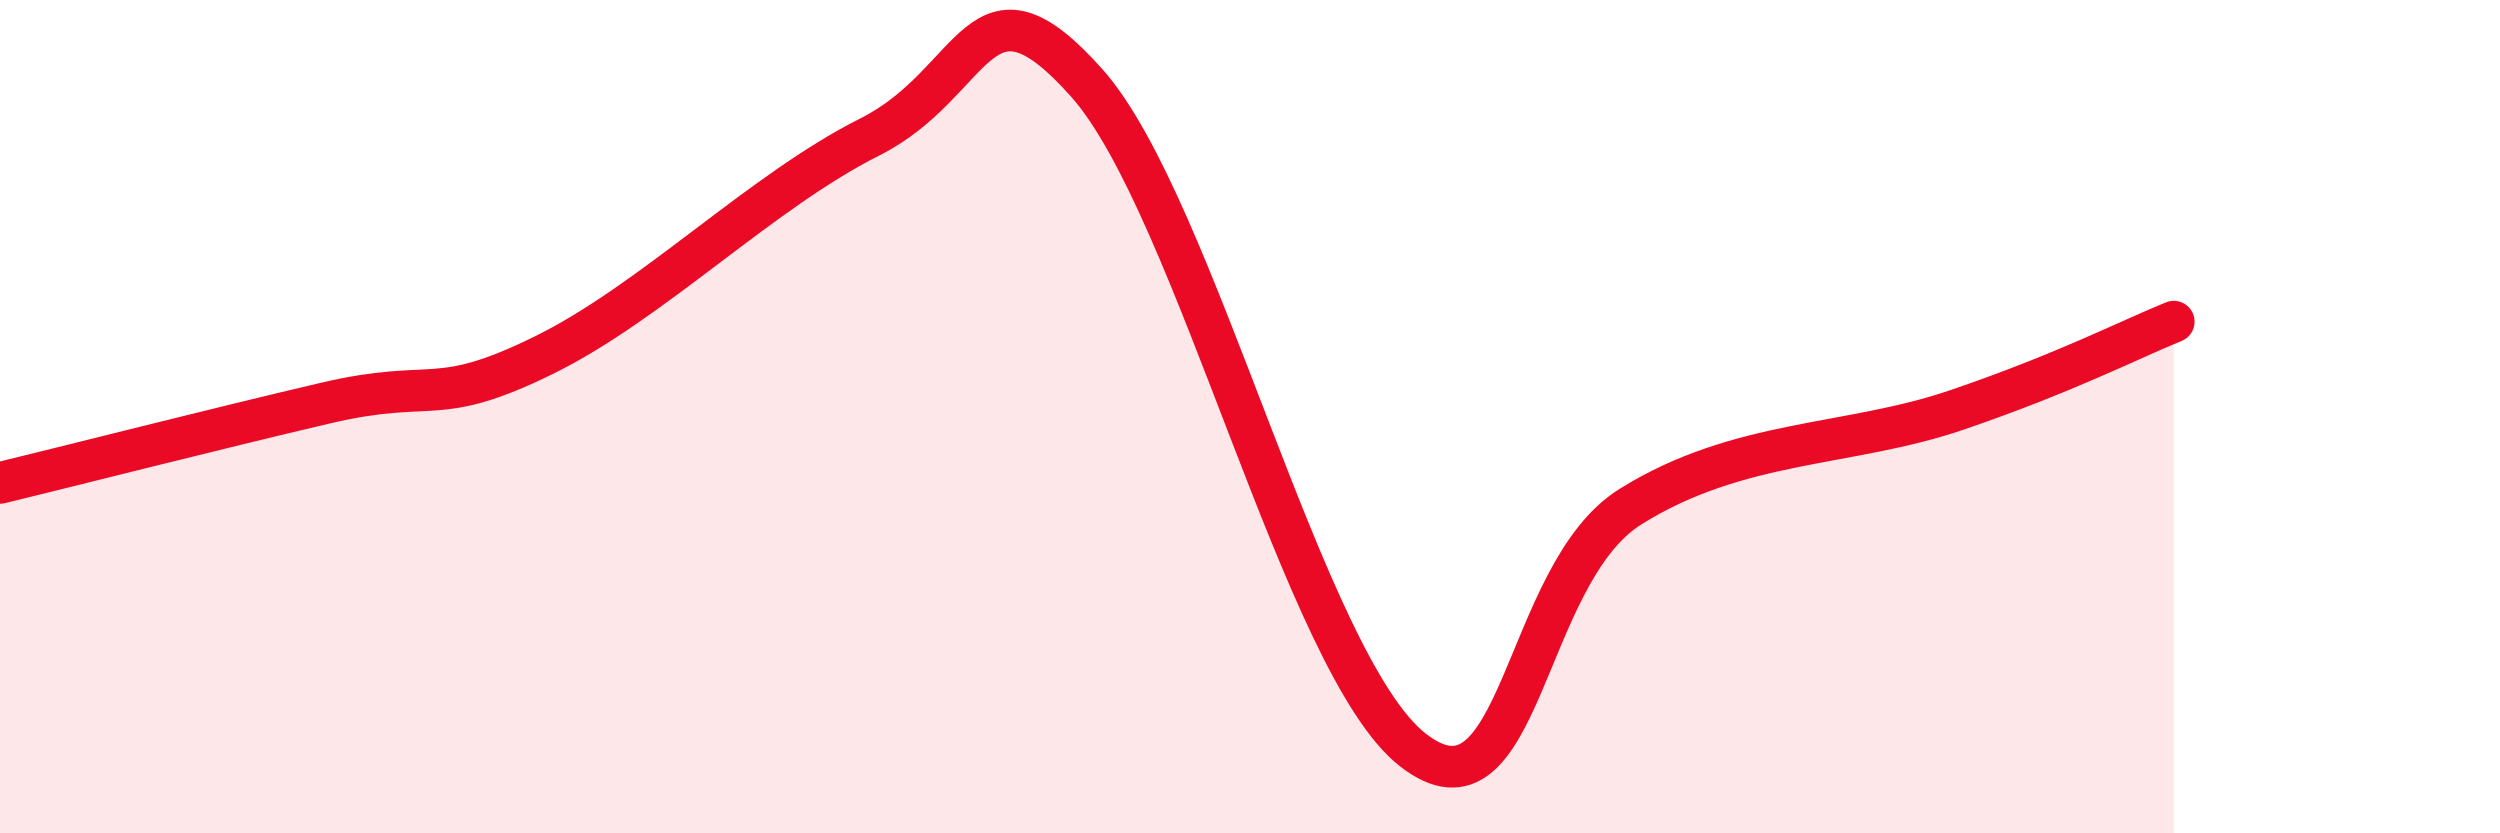 
    <svg width="60" height="20" viewBox="0 0 60 20" xmlns="http://www.w3.org/2000/svg">
      <path
        d="M 0,11.59 C 1.57,11.21 5.22,10.28 7.83,9.67 C 10.44,9.06 10.43,9.81 13.04,8.53 C 15.65,7.25 18.26,4.6 20.87,3.29 C 23.48,1.98 23.48,-0.94 26.09,2 C 28.7,4.94 31.3,15.97 33.91,18 C 36.52,20.03 36.52,13.79 39.13,12.16 C 41.74,10.53 44.35,10.73 46.96,9.84 C 49.57,8.95 51.13,8.14 52.17,7.72L52.17 20L0 20Z"
        fill="#EB0A25"
        opacity="0.1"
        stroke-linecap="round"
        stroke-linejoin="round"
      />
      <path
        d="M 0,11.59 C 1.57,11.21 5.22,10.28 7.83,9.67 C 10.44,9.06 10.43,9.81 13.04,8.53 C 15.65,7.25 18.26,4.6 20.87,3.29 C 23.48,1.98 23.48,-0.94 26.09,2 C 28.7,4.94 31.3,15.97 33.91,18 C 36.52,20.03 36.52,13.79 39.13,12.16 C 41.74,10.53 44.35,10.73 46.96,9.84 C 49.57,8.95 51.13,8.14 52.17,7.72"
        stroke="#EB0A25"
        stroke-width="1"
        fill="none"
        stroke-linecap="round"
        stroke-linejoin="round"
      />
    </svg>
  